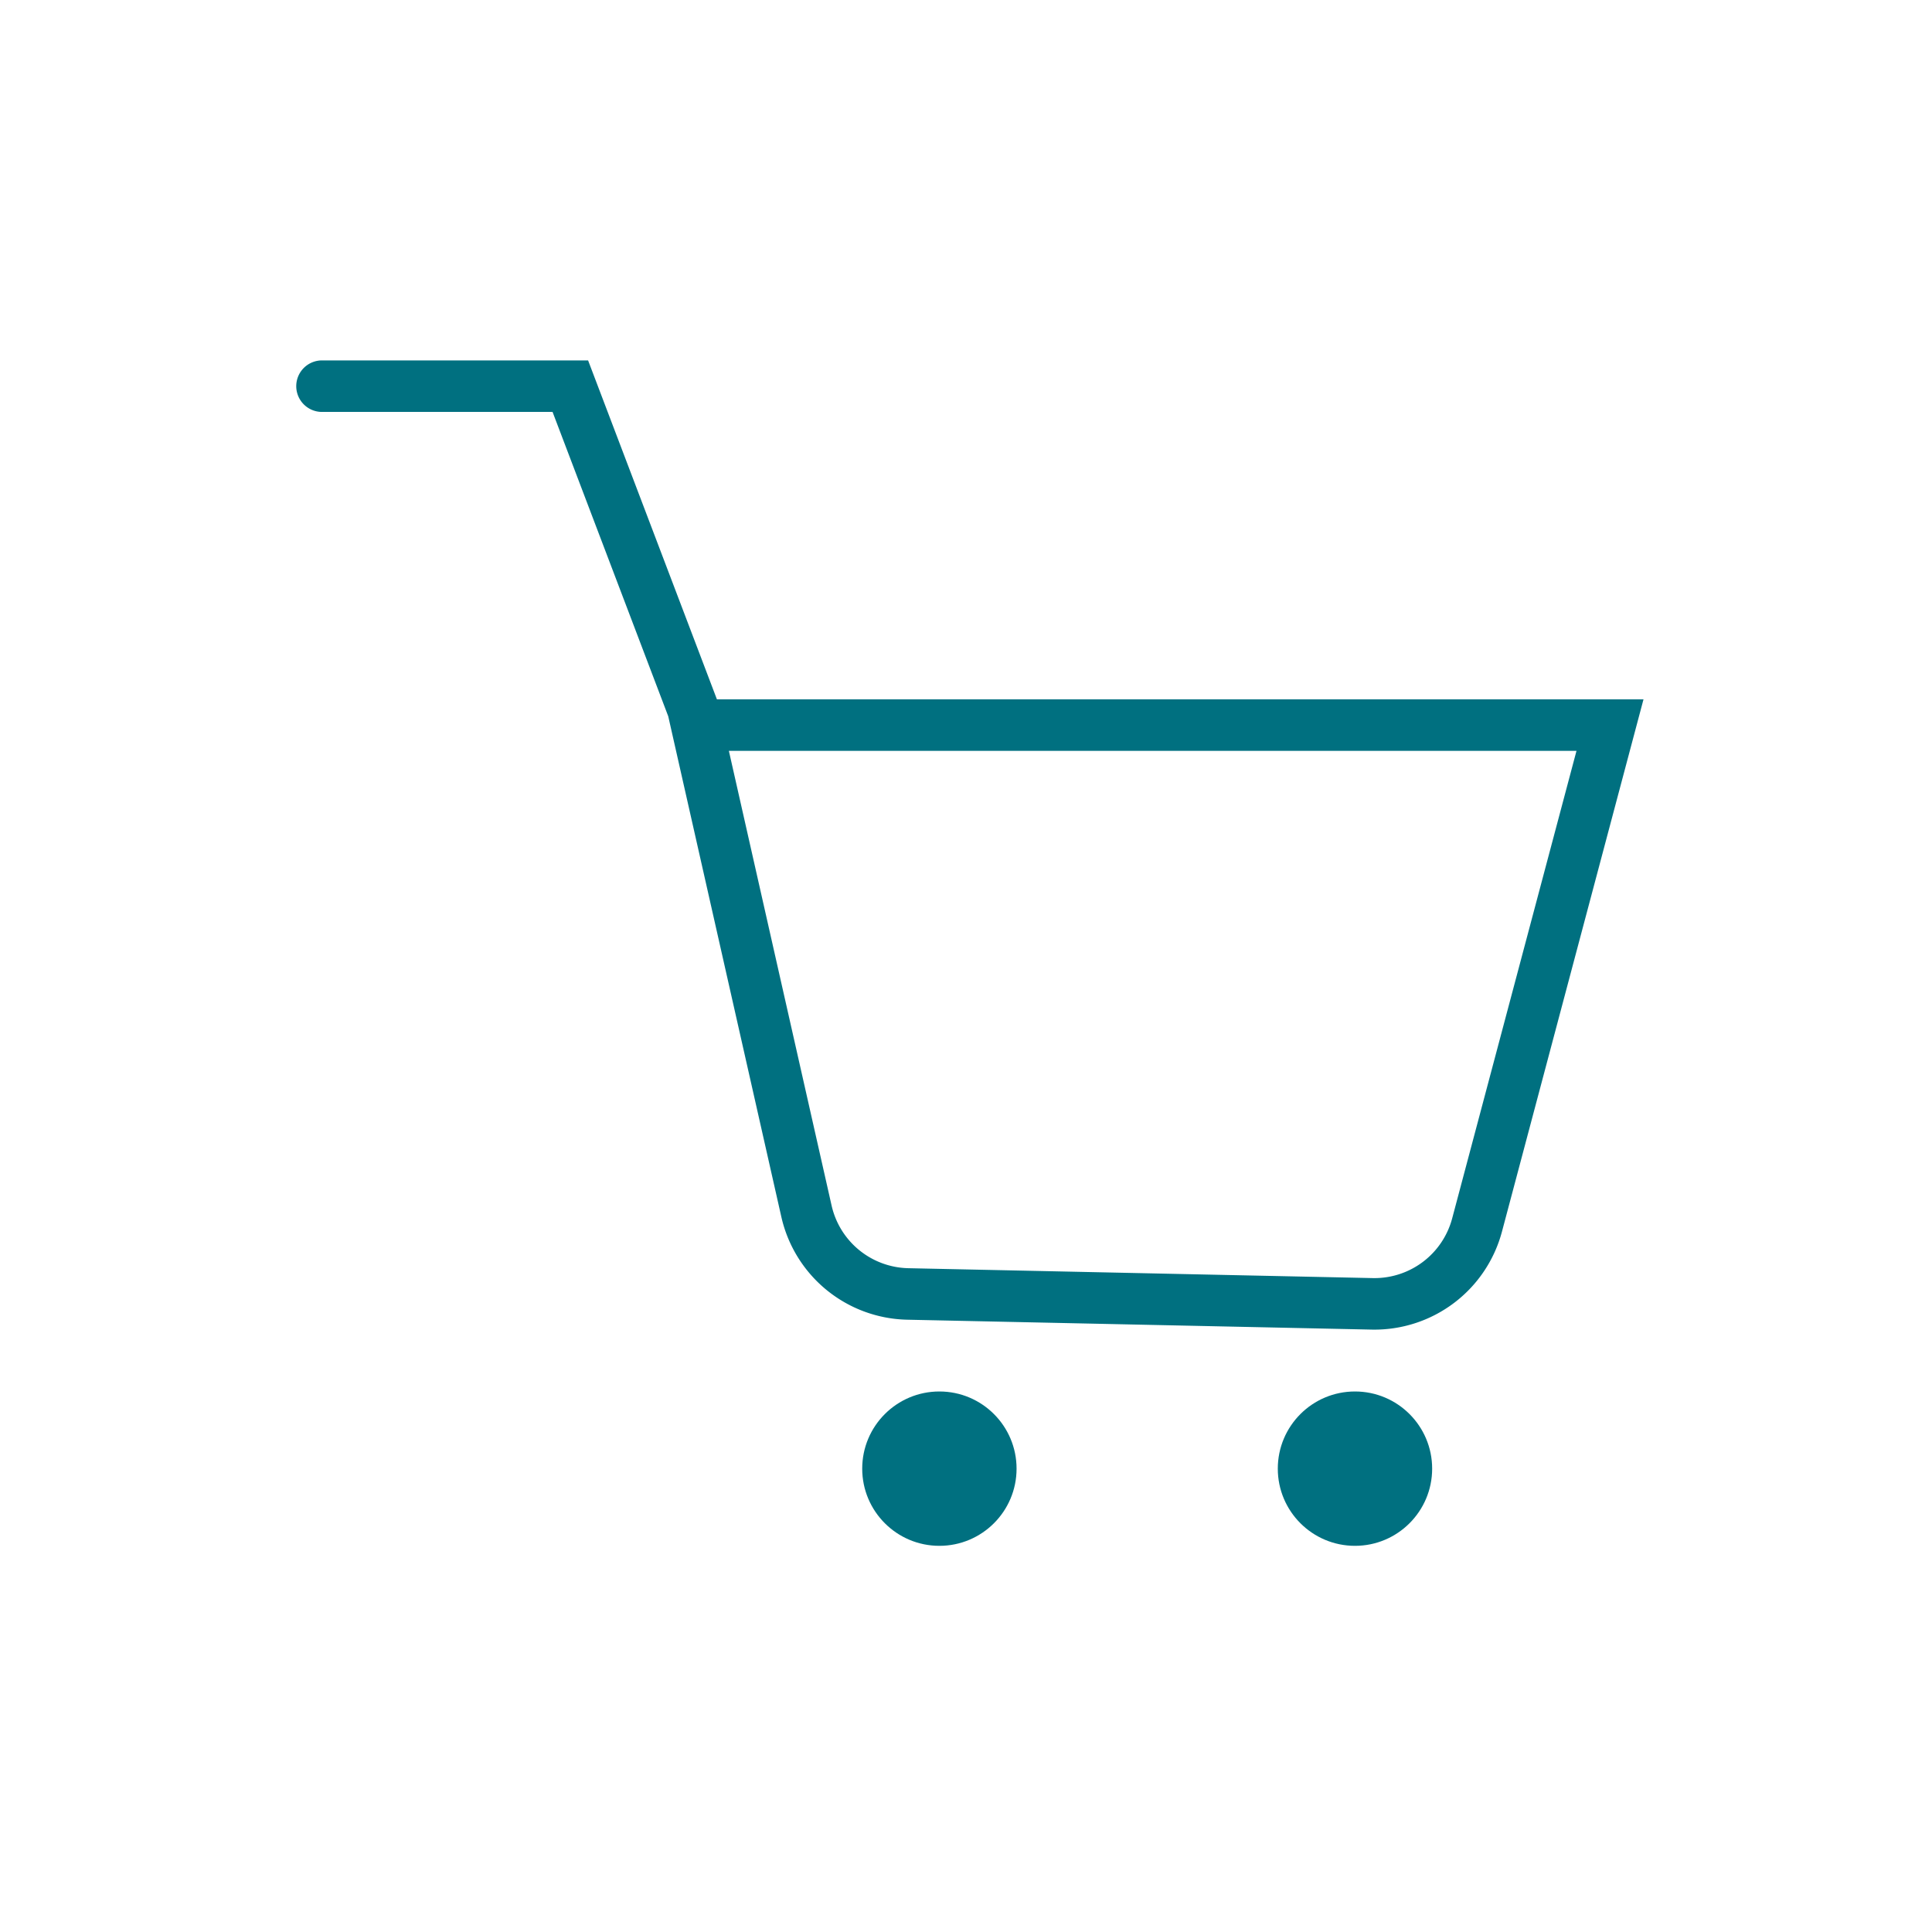 <svg id="Layer_1" data-name="Layer 1" xmlns="http://www.w3.org/2000/svg" viewBox="0 0 75 75"><defs><style>.cls-1{fill:none;stroke:#007080;stroke-linecap:round;stroke-miterlimit:10;stroke-width:2px;}.cls-2{fill:#007080;}</style></defs><title>icon-cart</title><path class="cls-1" d="M12.5,14.991h9.64l4.761,12.526,4.406,19.502A4.122,4.122,0,0,0,35.24,50.231l18.029.384a4.122,4.122,0,0,0,4.071-3.062L62.5,28.148H27.849"/><circle class="cls-2" cx="36.467" cy="57.013" r="2.996"/><circle class="cls-2" cx="52.6" cy="57.013" r="2.996"/></svg>